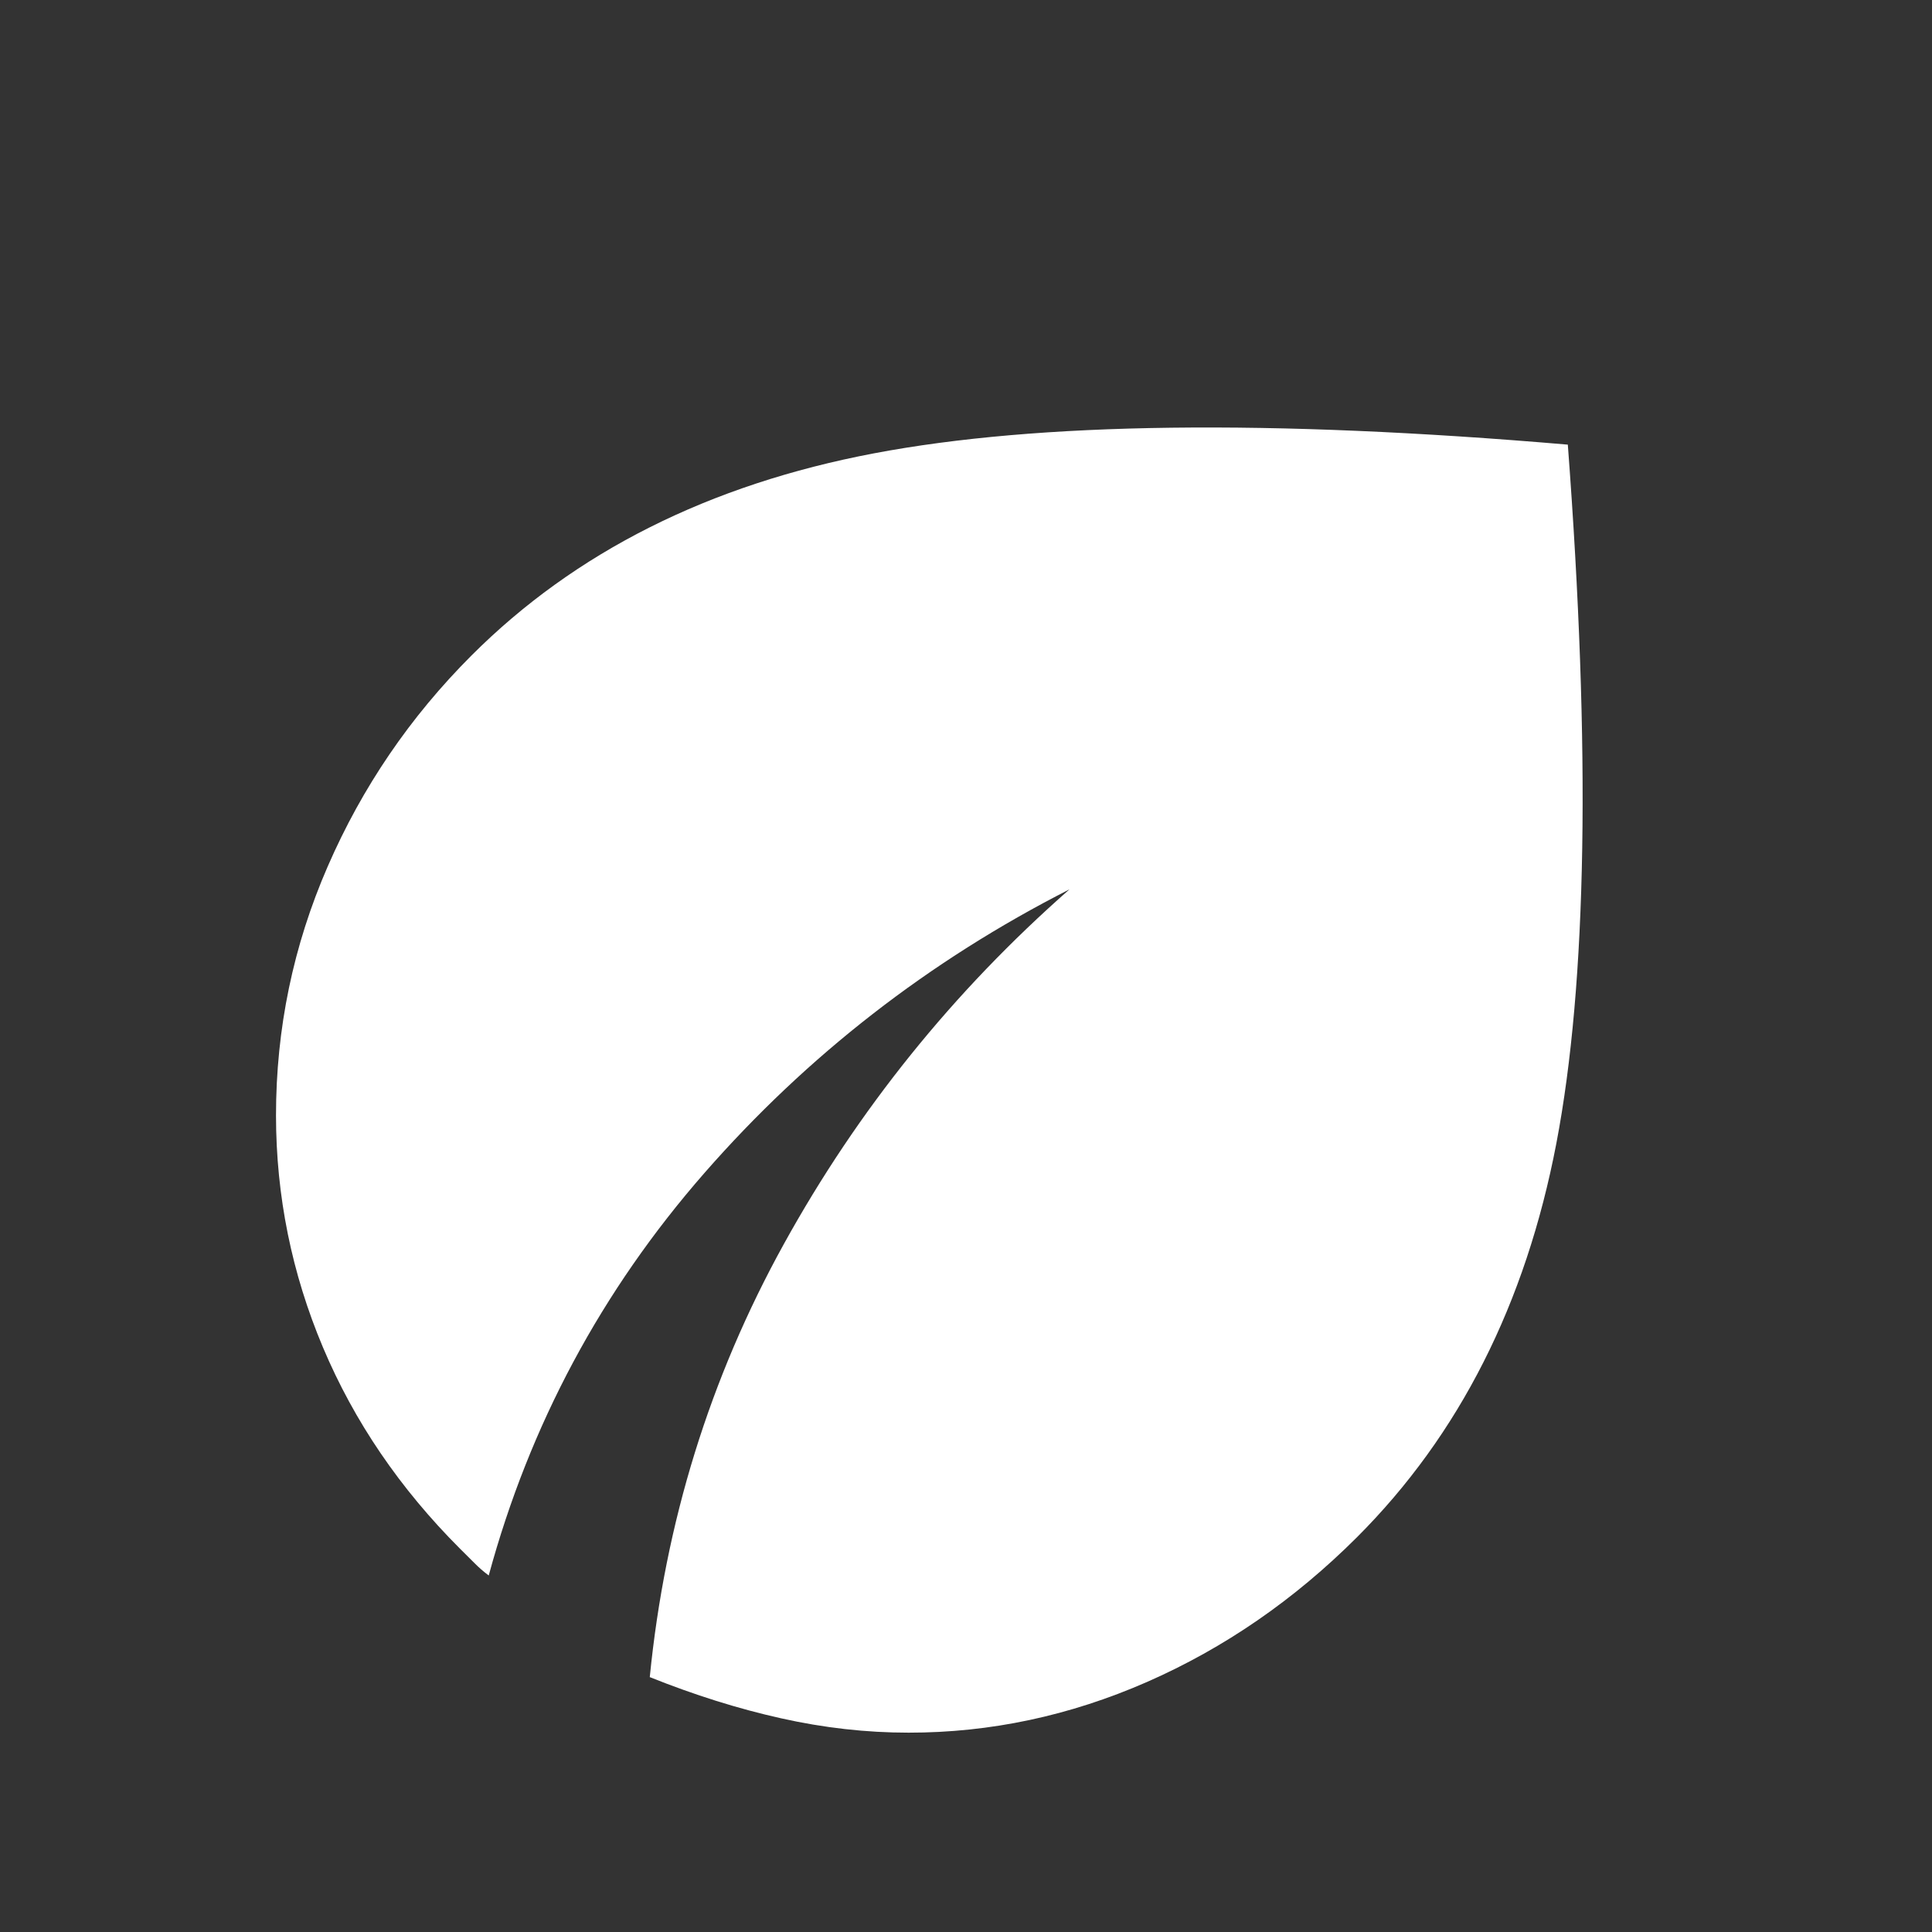 <svg width="28" height="28" viewBox="0 0 28 28" fill="none" xmlns="http://www.w3.org/2000/svg">
<rect x="0" y="0" width="28" height="28" fill="#333333" stroke="none"/>
<path d="M13.167 25.111C12.556 25.111 11.94 25.042 11.32 24.903C10.7 24.765 10.066 24.566 9.417 24.306C9.639 22.065 10.287 19.972 11.361 18.028C12.435 16.083 13.815 14.37 15.5 12.889C13.463 13.926 11.699 15.296 10.209 17C8.719 18.704 7.677 20.648 7.083 22.833C7.009 22.778 6.94 22.718 6.876 22.653L6.667 22.445C5.796 21.574 5.134 20.602 4.681 19.528C4.228 18.454 4.001 17.333 4 16.167C4 14.907 4.25 13.704 4.75 12.556C5.25 11.407 5.944 10.389 6.833 9.5C8.333 8 10.278 7.023 12.667 6.57C15.056 6.117 18.407 6.075 22.722 6.444C23.056 10.87 23 14.246 22.556 16.57C22.111 18.895 21.148 20.797 19.667 22.278C18.759 23.185 17.745 23.884 16.624 24.376C15.504 24.867 14.351 25.112 13.167 25.111Z" fill="white"/>
</svg>
